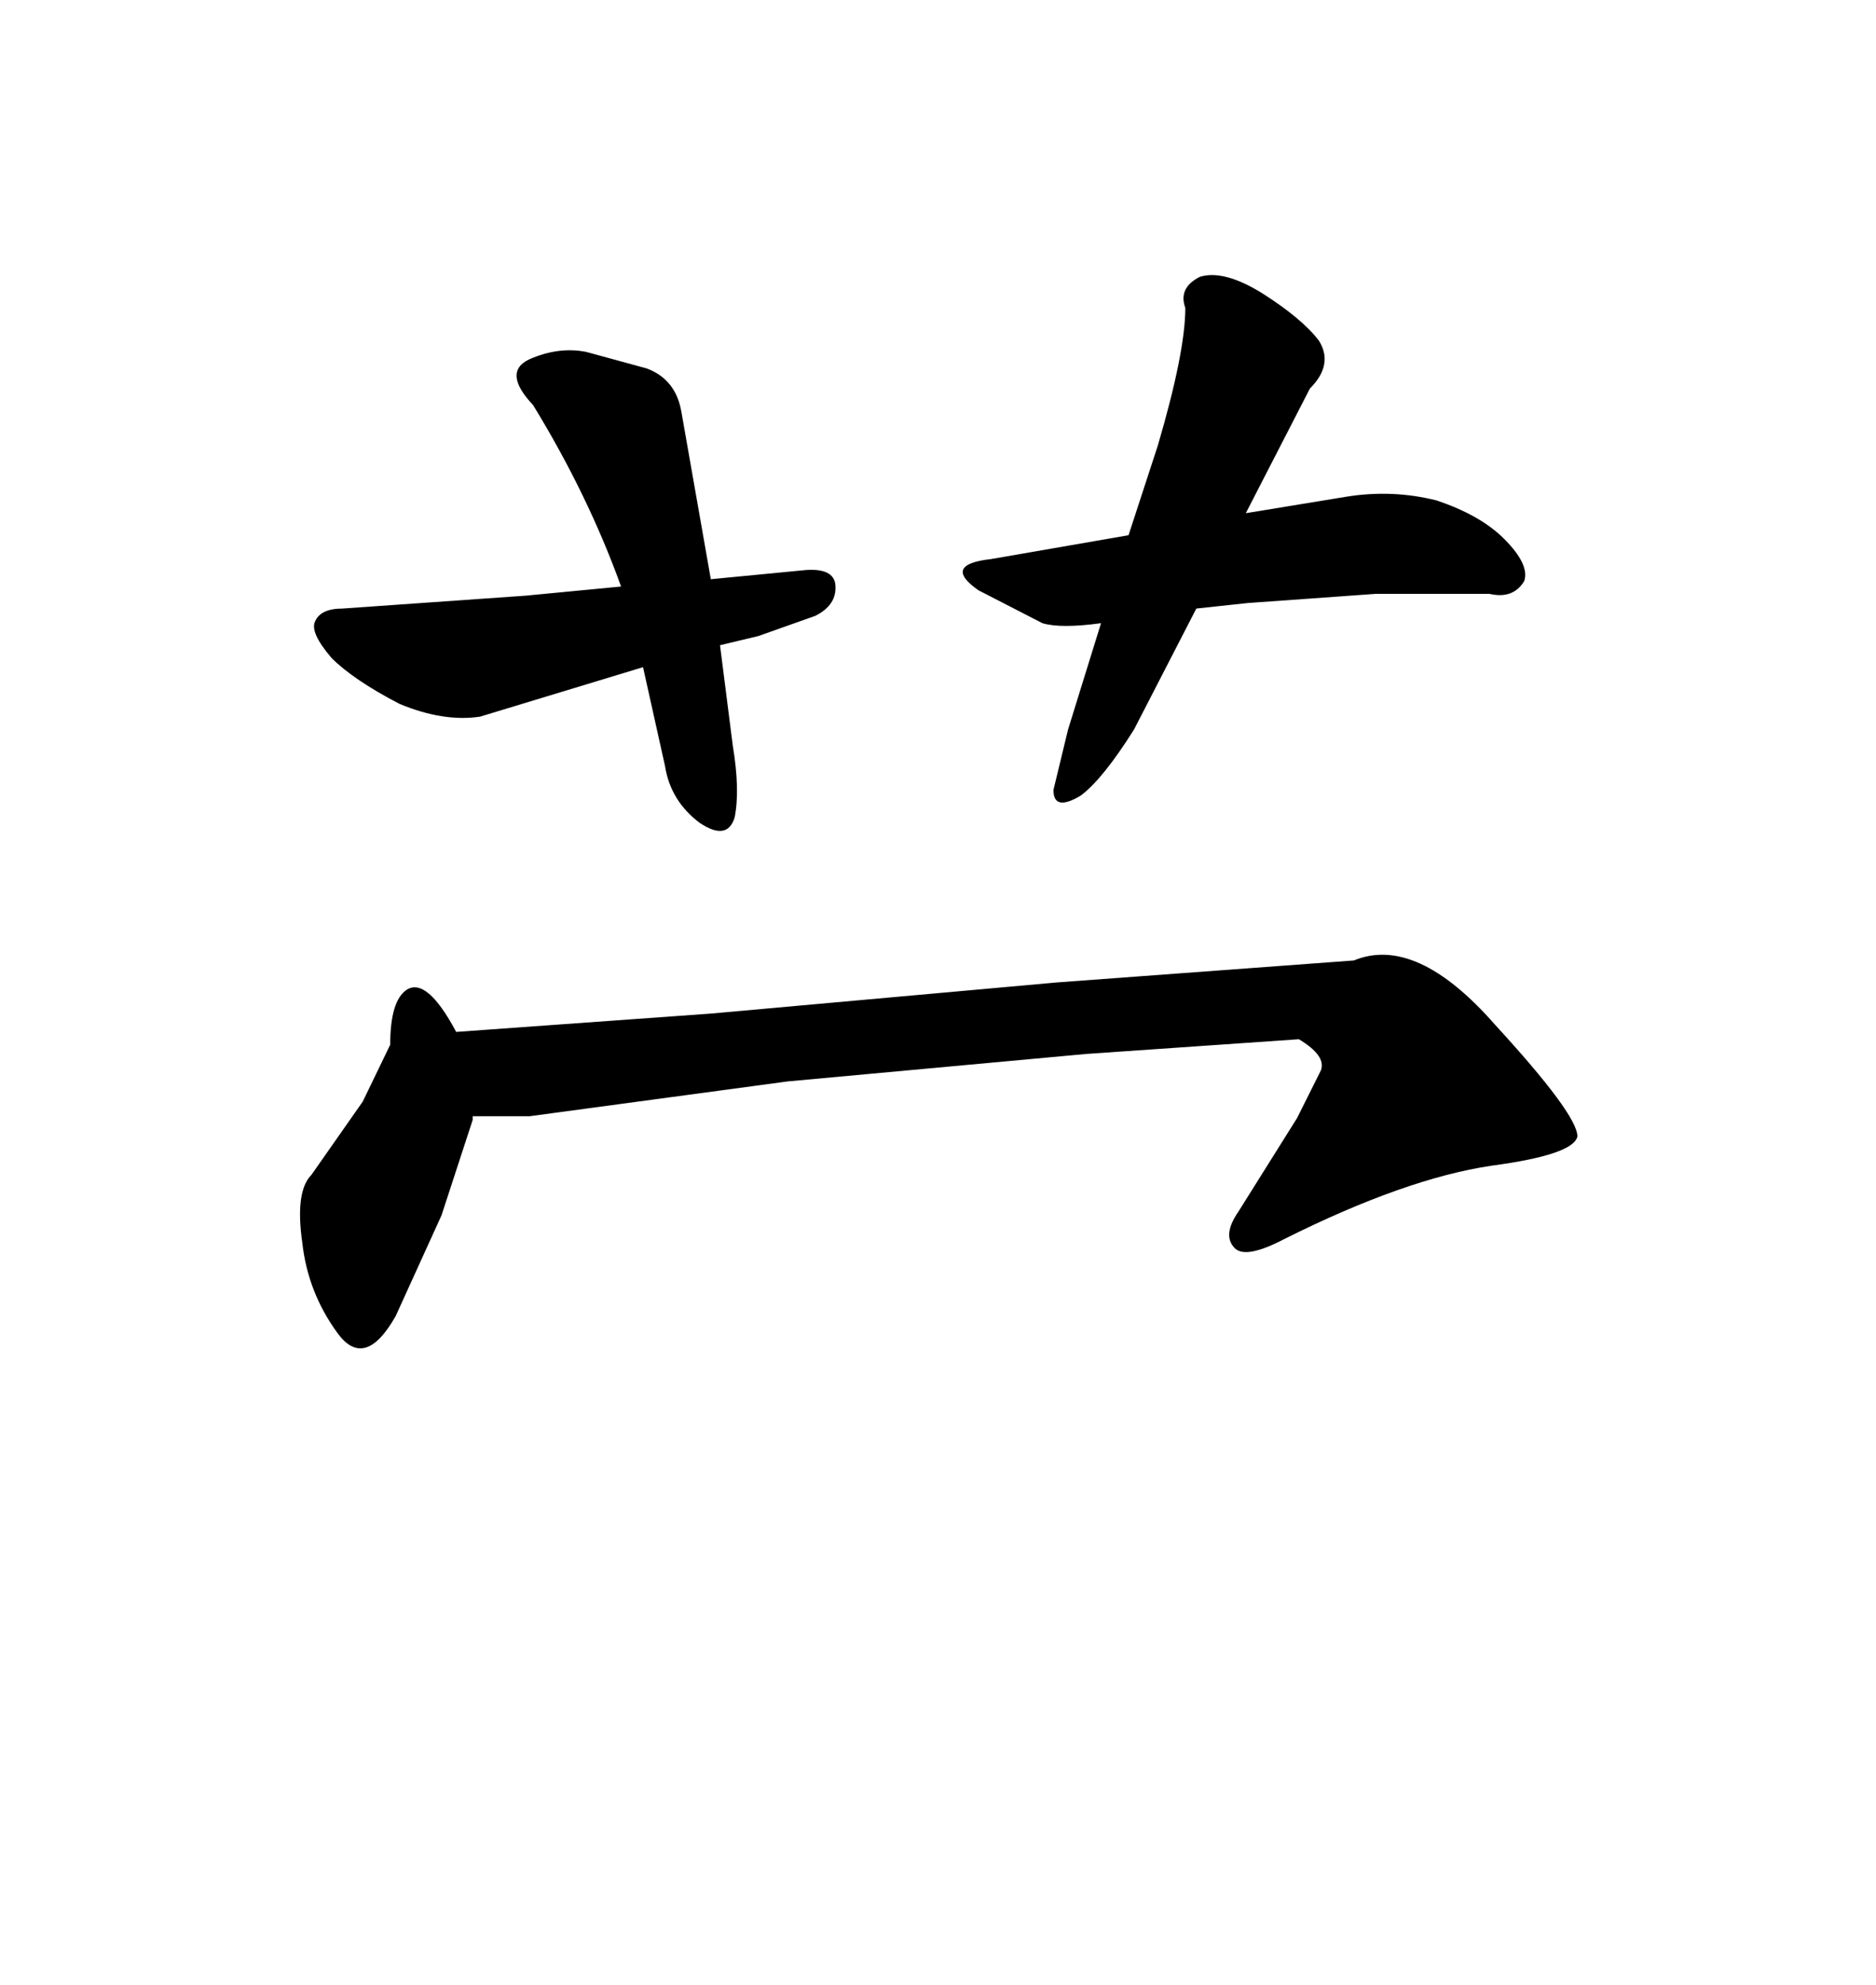<svg xmlns="http://www.w3.org/2000/svg" xmlns:xlink="http://www.w3.org/1999/xlink" width="300" height="317.285"><path d="M85.25 64.75L85.25 64.75Q80.27 59.47 84.67 57.42L84.67 57.42Q89.36 55.37 93.75 56.25L93.75 56.25L103.42 58.89Q108.11 60.64 108.98 65.92L108.98 65.92L113.67 92.58L128.91 91.11Q133.30 90.82 133.59 93.46L133.59 93.46Q133.89 96.68 130.37 98.44L130.37 98.44L121.29 101.66L115.14 103.13L117.19 119.24Q118.36 126.27 117.48 130.66L117.48 130.66Q116.31 134.47 111.91 131.54L111.91 131.54Q107.23 128.03 106.35 122.46L106.35 122.46L102.83 106.64L76.76 114.55Q70.90 115.43 63.87 112.50L63.87 112.50Q56.54 108.69 53.03 105.18L53.03 105.18Q49.51 101.07 50.39 99.32L50.39 99.32Q51.27 97.27 54.79 97.27L54.79 97.27L84.08 95.21L99.32 93.75Q94.04 79.10 85.25 64.75ZM189.55 49.22L189.55 49.22Q188.38 46.00 191.89 44.24L191.89 44.24Q195.70 43.07 201.86 46.88L201.86 46.88Q208.30 50.98 210.94 54.49L210.94 54.49Q213.28 58.30 209.47 62.11L209.47 62.11L199.22 82.03L215.33 79.39Q222.66 78.22 229.69 79.98L229.69 79.98Q236.72 82.32 240.53 86.13L240.53 86.13Q244.63 90.23 243.75 92.87L243.75 92.87Q241.99 95.80 238.18 94.92L238.18 94.92L220.02 94.92L199.51 96.39L191.31 97.27L181.35 116.60Q176.37 124.51 172.85 127.15L172.85 127.15Q168.46 129.79 168.46 126.27L168.46 126.27L170.80 116.60L176.07 99.61Q169.63 100.49 166.70 99.61L166.70 99.61L156.45 94.34Q150.59 90.23 158.50 89.36L158.50 89.36L180.47 85.55L185.16 71.19Q189.55 56.25 189.55 49.22ZM70.61 194.24L63.28 210.35Q58.30 219.14 53.91 212.99L53.91 212.99Q49.22 206.54 48.34 198.63L48.34 198.63Q47.17 190.43 49.80 187.79L49.80 187.79L58.01 176.07L62.40 166.99Q62.40 159.96 65.04 158.20L65.04 158.20Q68.26 156.15 72.95 164.94L72.95 164.94L113.67 162.01L169.04 157.03L216.50 153.52Q226.46 149.41 239.06 163.77L239.06 163.77Q252.25 178.13 252.25 181.64L252.25 181.64Q251.66 184.57 238.48 186.33L238.48 186.33Q224.71 188.38 205.37 198.05L205.37 198.05Q199.22 201.27 197.46 199.51L197.46 199.51Q195.41 197.46 198.05 193.65L198.05 193.65L207.42 178.71L211.23 171.09Q212.11 168.75 207.71 166.11L207.71 166.11L173.73 168.46L125.98 172.85L84.67 178.42L75.59 178.42L75.59 179.00L70.61 194.24Z"/></svg>